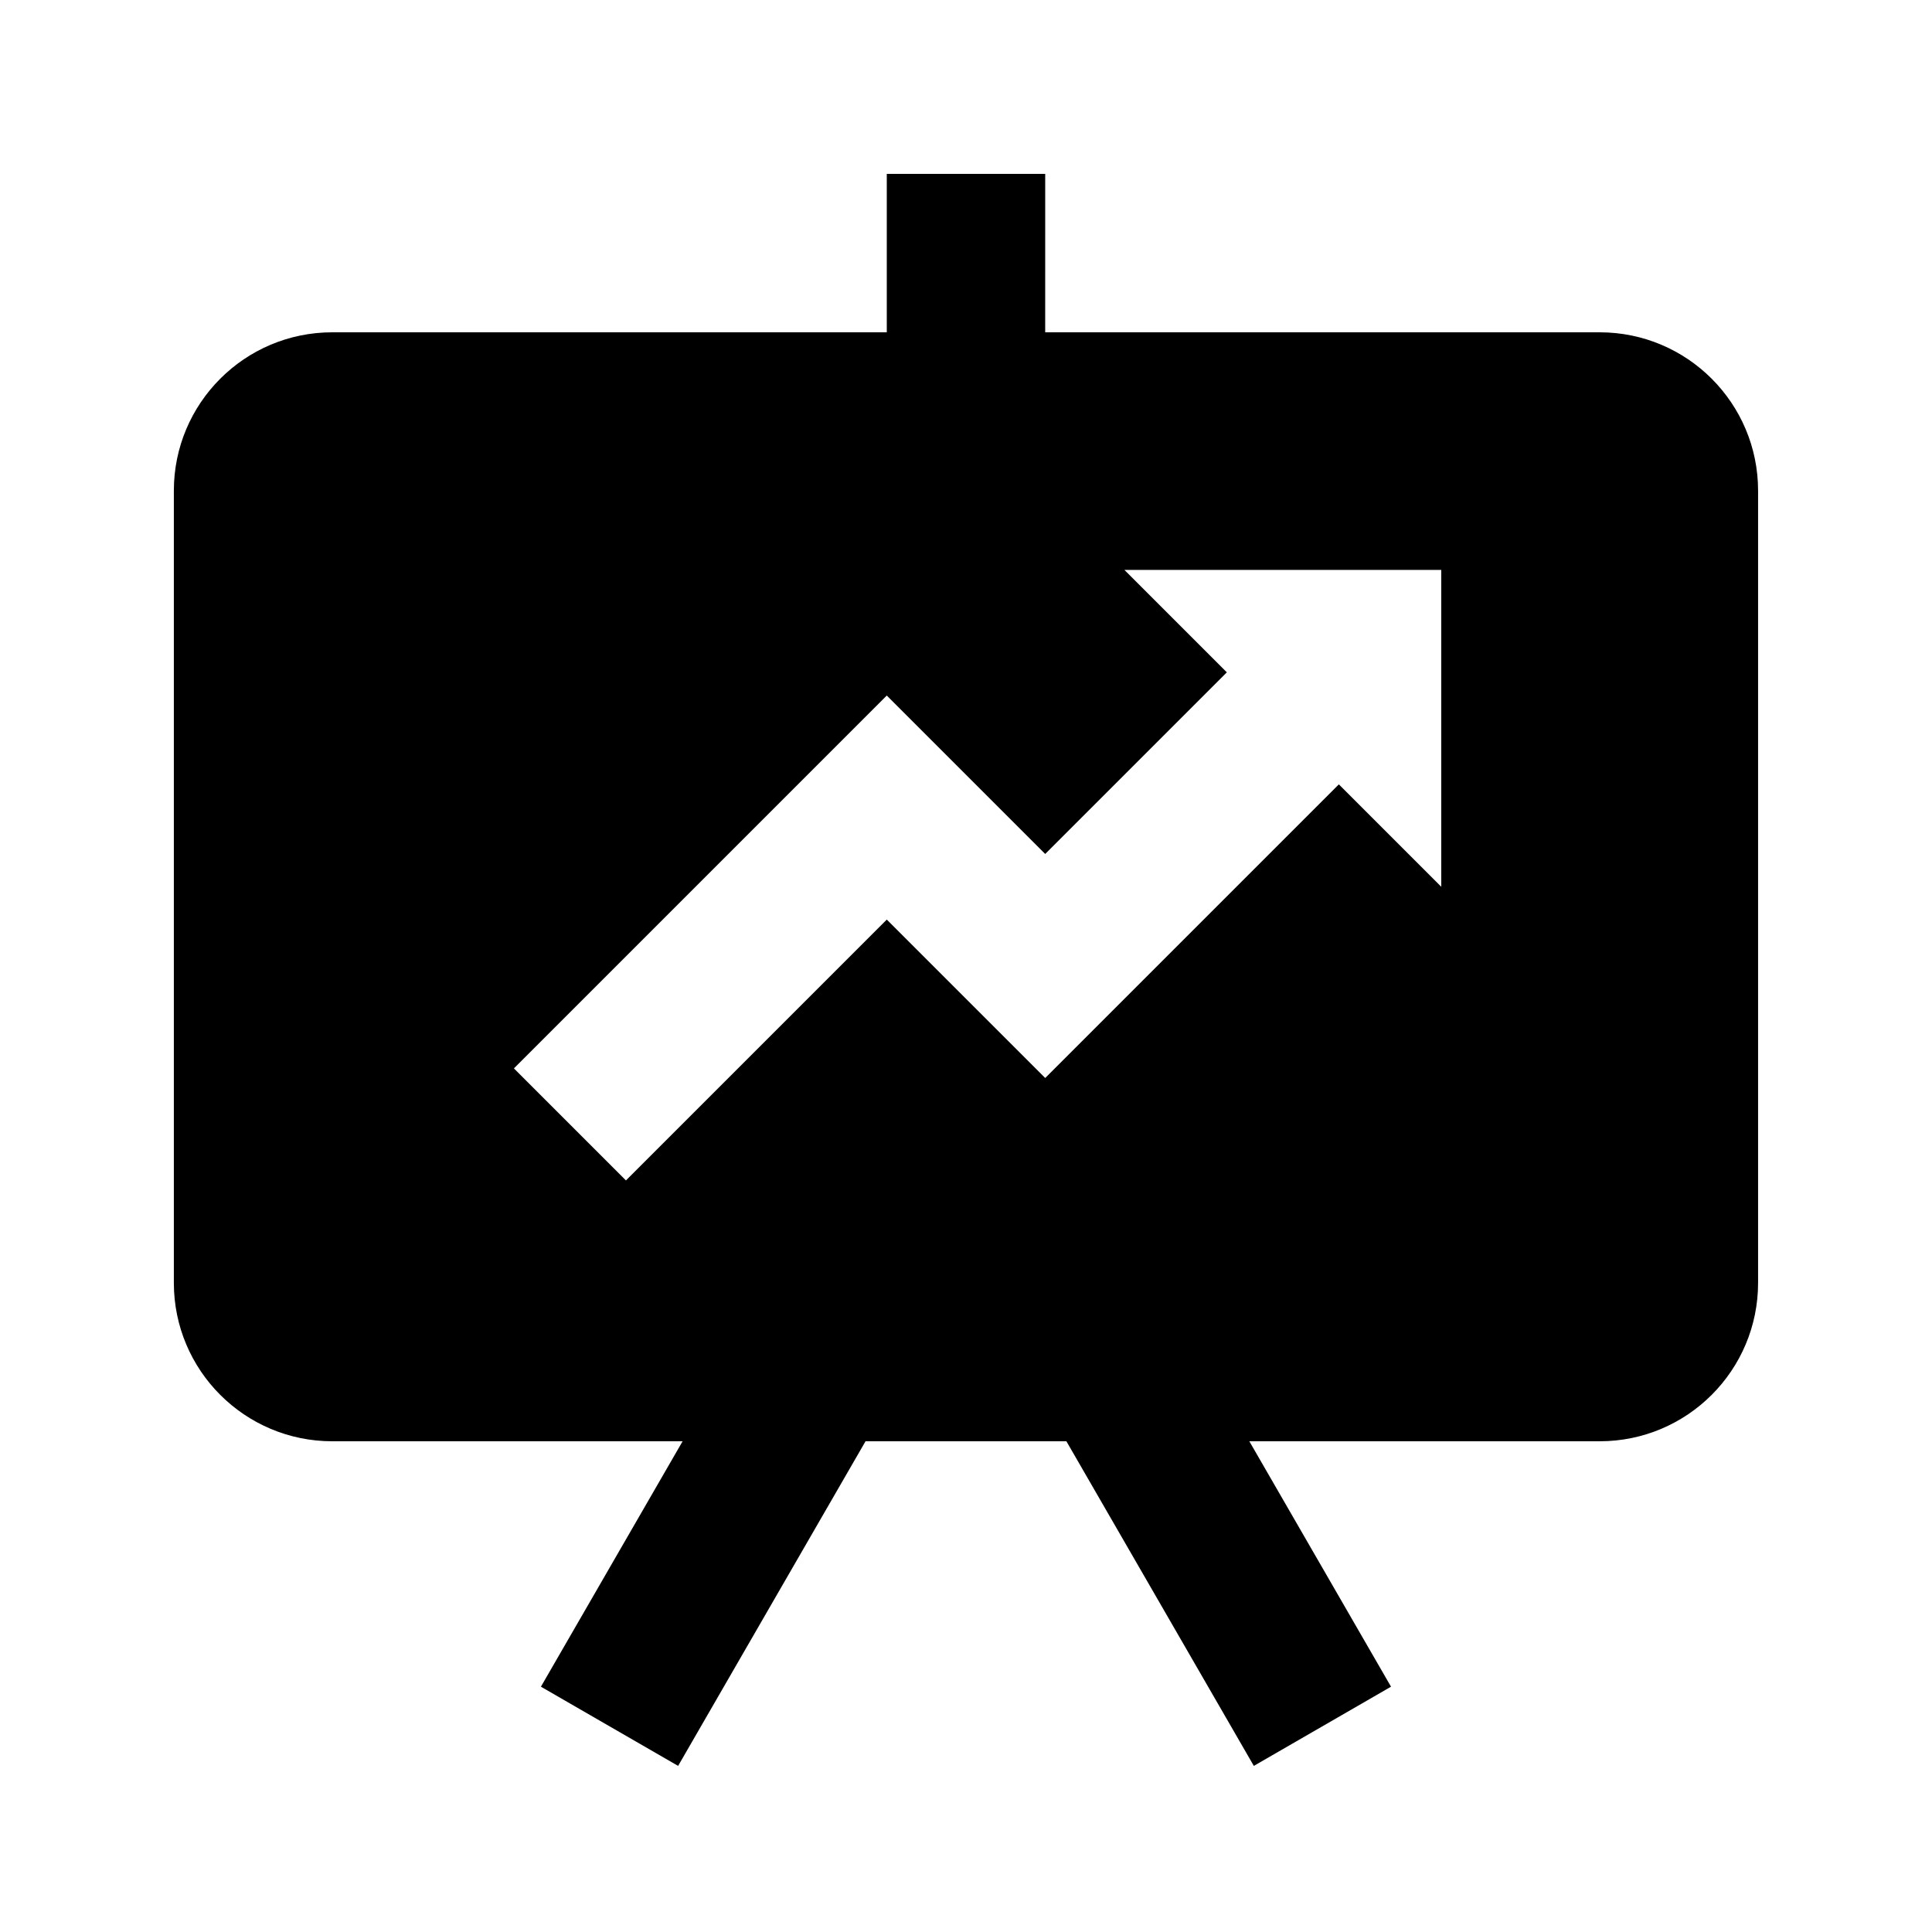 <?xml version="1.0" encoding="UTF-8"?>
<!-- Uploaded to: SVG Repo, www.svgrepo.com, Generator: SVG Repo Mixer Tools -->
<svg fill="#000000" width="800px" height="800px" version="1.1" viewBox="144 144 512 512" xmlns="http://www.w3.org/2000/svg">
 <path d="m420.99 190.08h-41.984v41.984h-146.95c-23.188 0-41.984 18.797-41.984 41.984v209.92c0 23.191 18.797 41.984 41.984 41.984h92.84l-37.547 65.039 36.359 20.988 49.668-86.027h53.23l49.672 86.027 36.355-20.988-37.547-65.039h92.84c23.188 0 41.984-18.793 41.984-41.984v-209.92c0-23.188-18.797-41.984-41.984-41.984h-146.94zm0 180.23-41.984-41.984-98.812 98.812 29.688 29.684 69.125-69.121 41.984 41.98 77.816-77.816 27.141 27.141v-83.969h-83.965l27.141 27.141z" fill-rule="evenodd"/>
</svg>